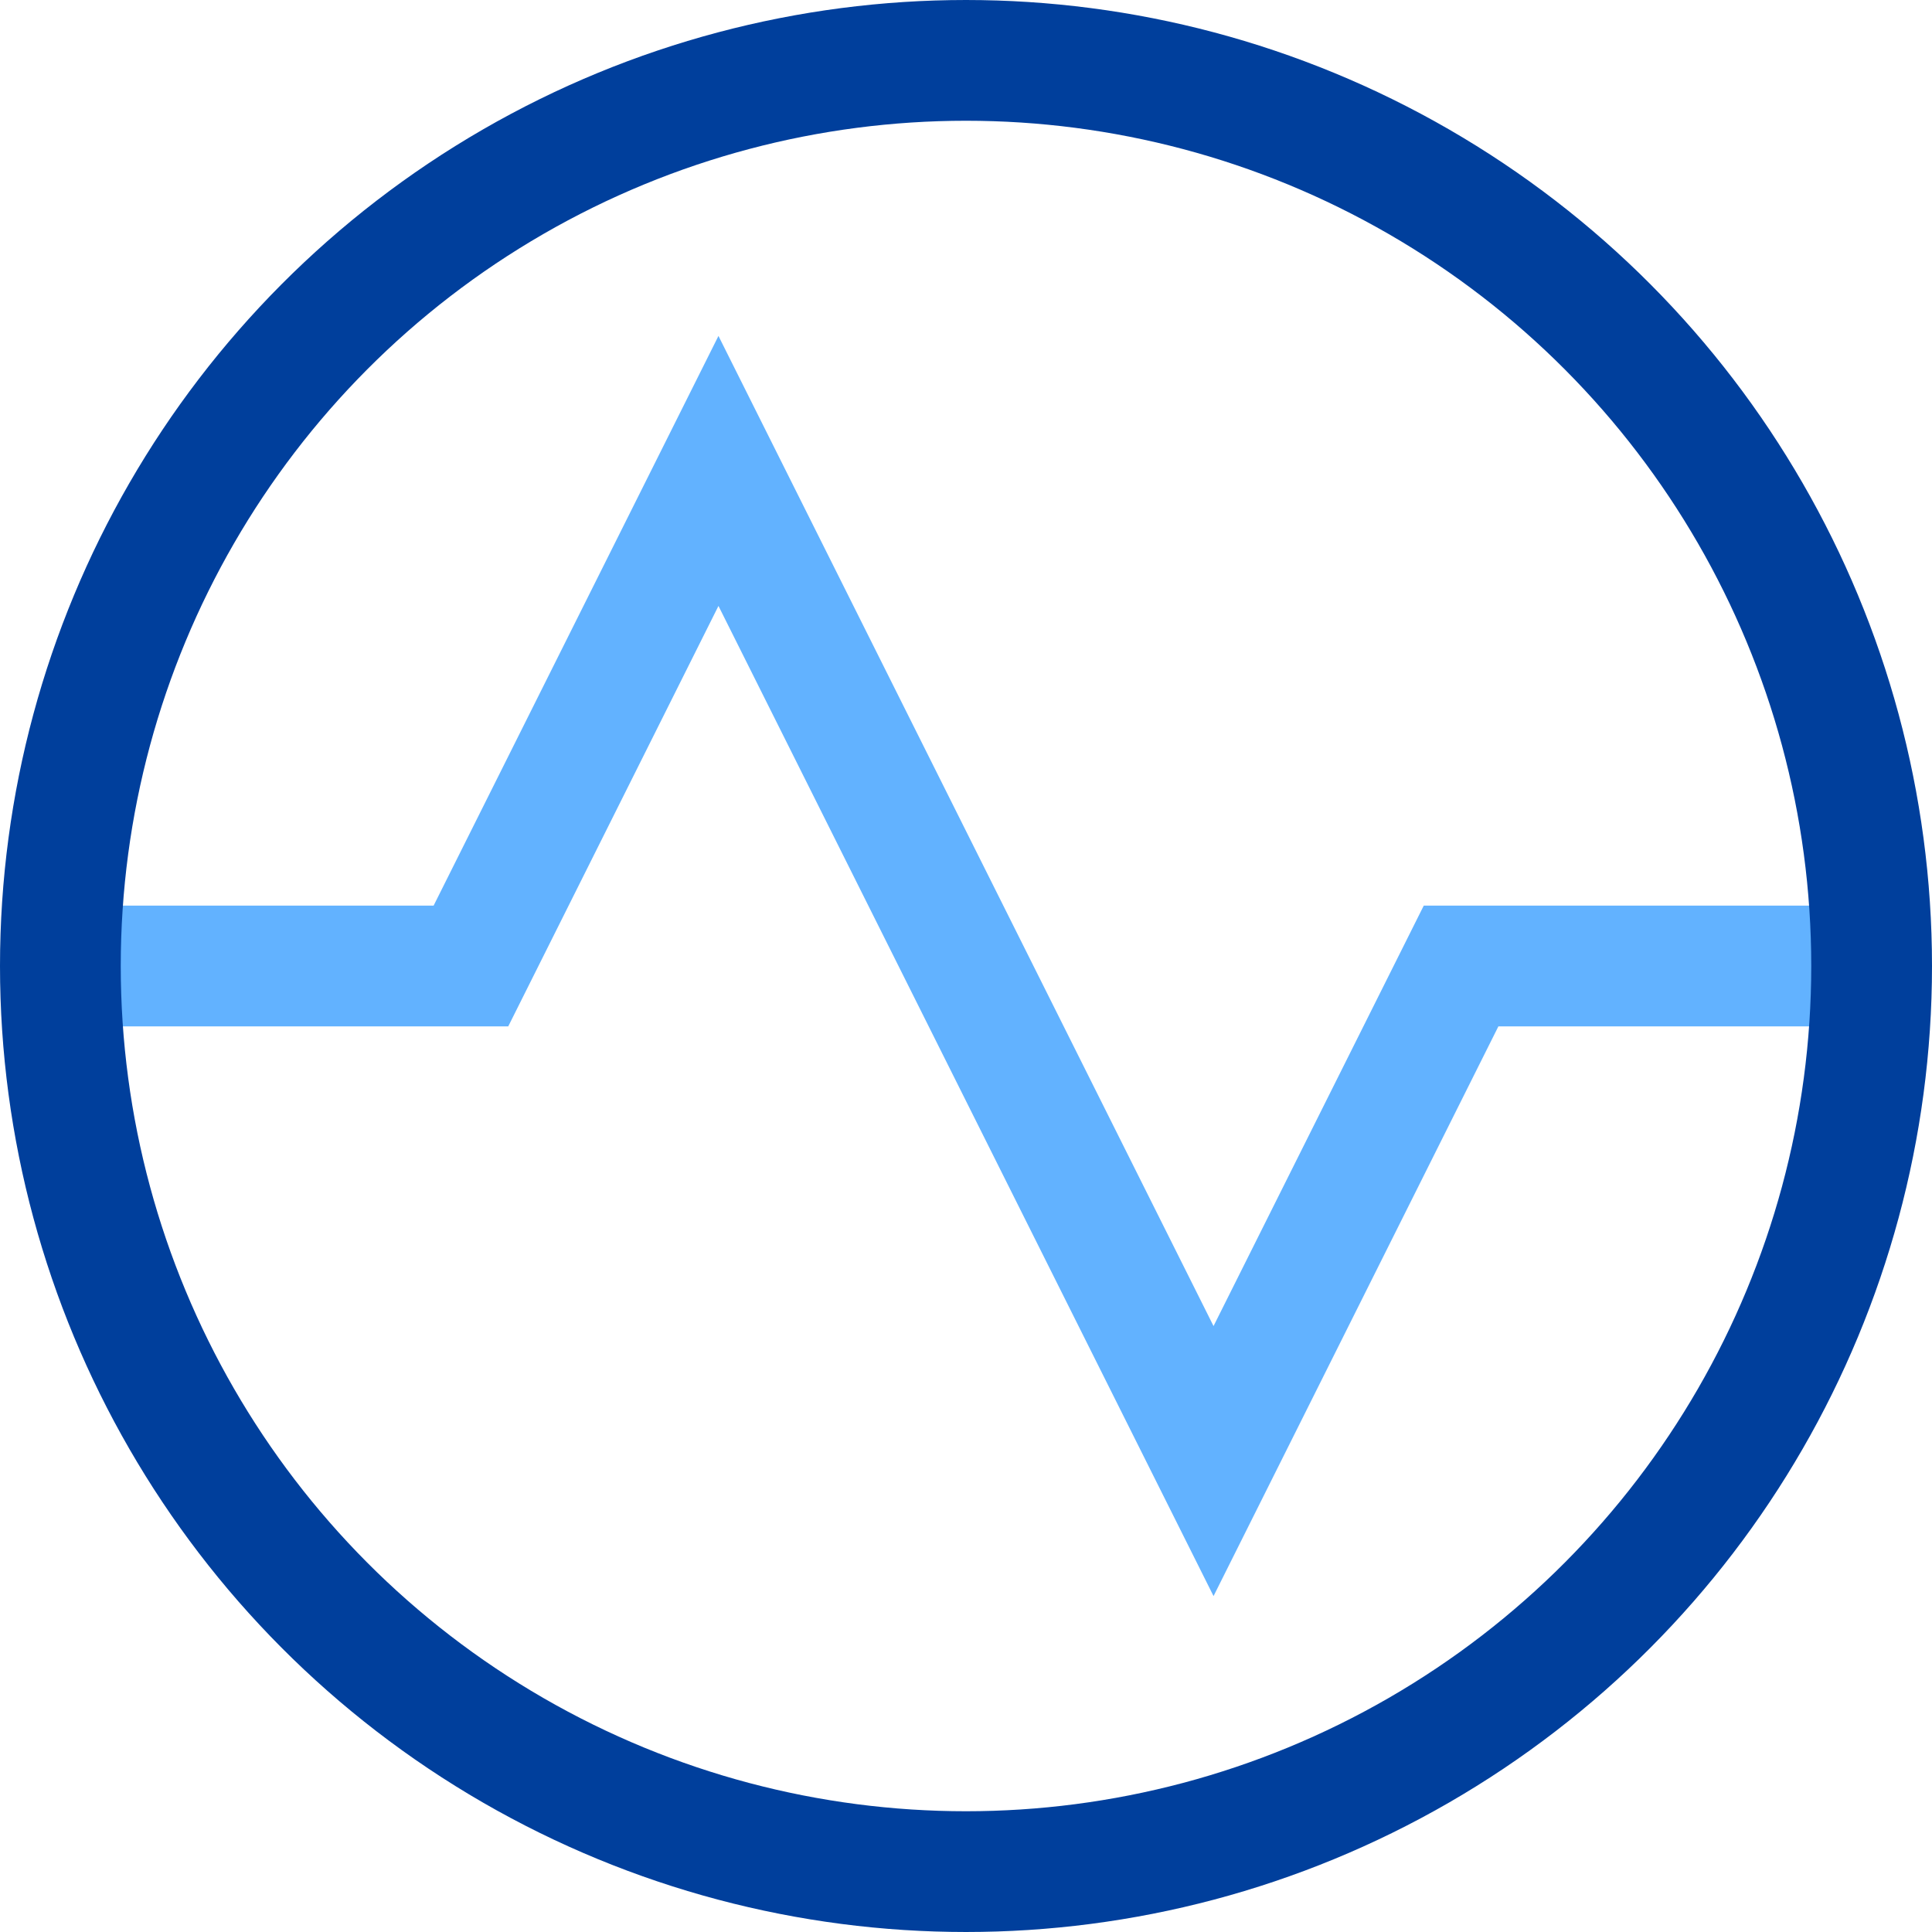 <svg xmlns="http://www.w3.org/2000/svg" x="0" y="0" width="32" height="32" viewBox="0 0 32 32"><title>32px_analytics 89</title><g class="nc-icon-wrapper" fill="#003f9c"><path data-cap="butt" data-color="color-2" fill="none" stroke="#62b2ff" stroke-width="2" stroke-miterlimit="10" stroke-linejoin="miter" stroke-linecap="butt" d="M1 16h6.8l4.1-8.2 8.2 16.4 4.1-8.2H31"/><circle fill="none" stroke="#003f9c" stroke-width="2" stroke-linecap="square" stroke-miterlimit="10" cx="16" cy="16" r="15" stroke-linejoin="miter"/></g></svg>